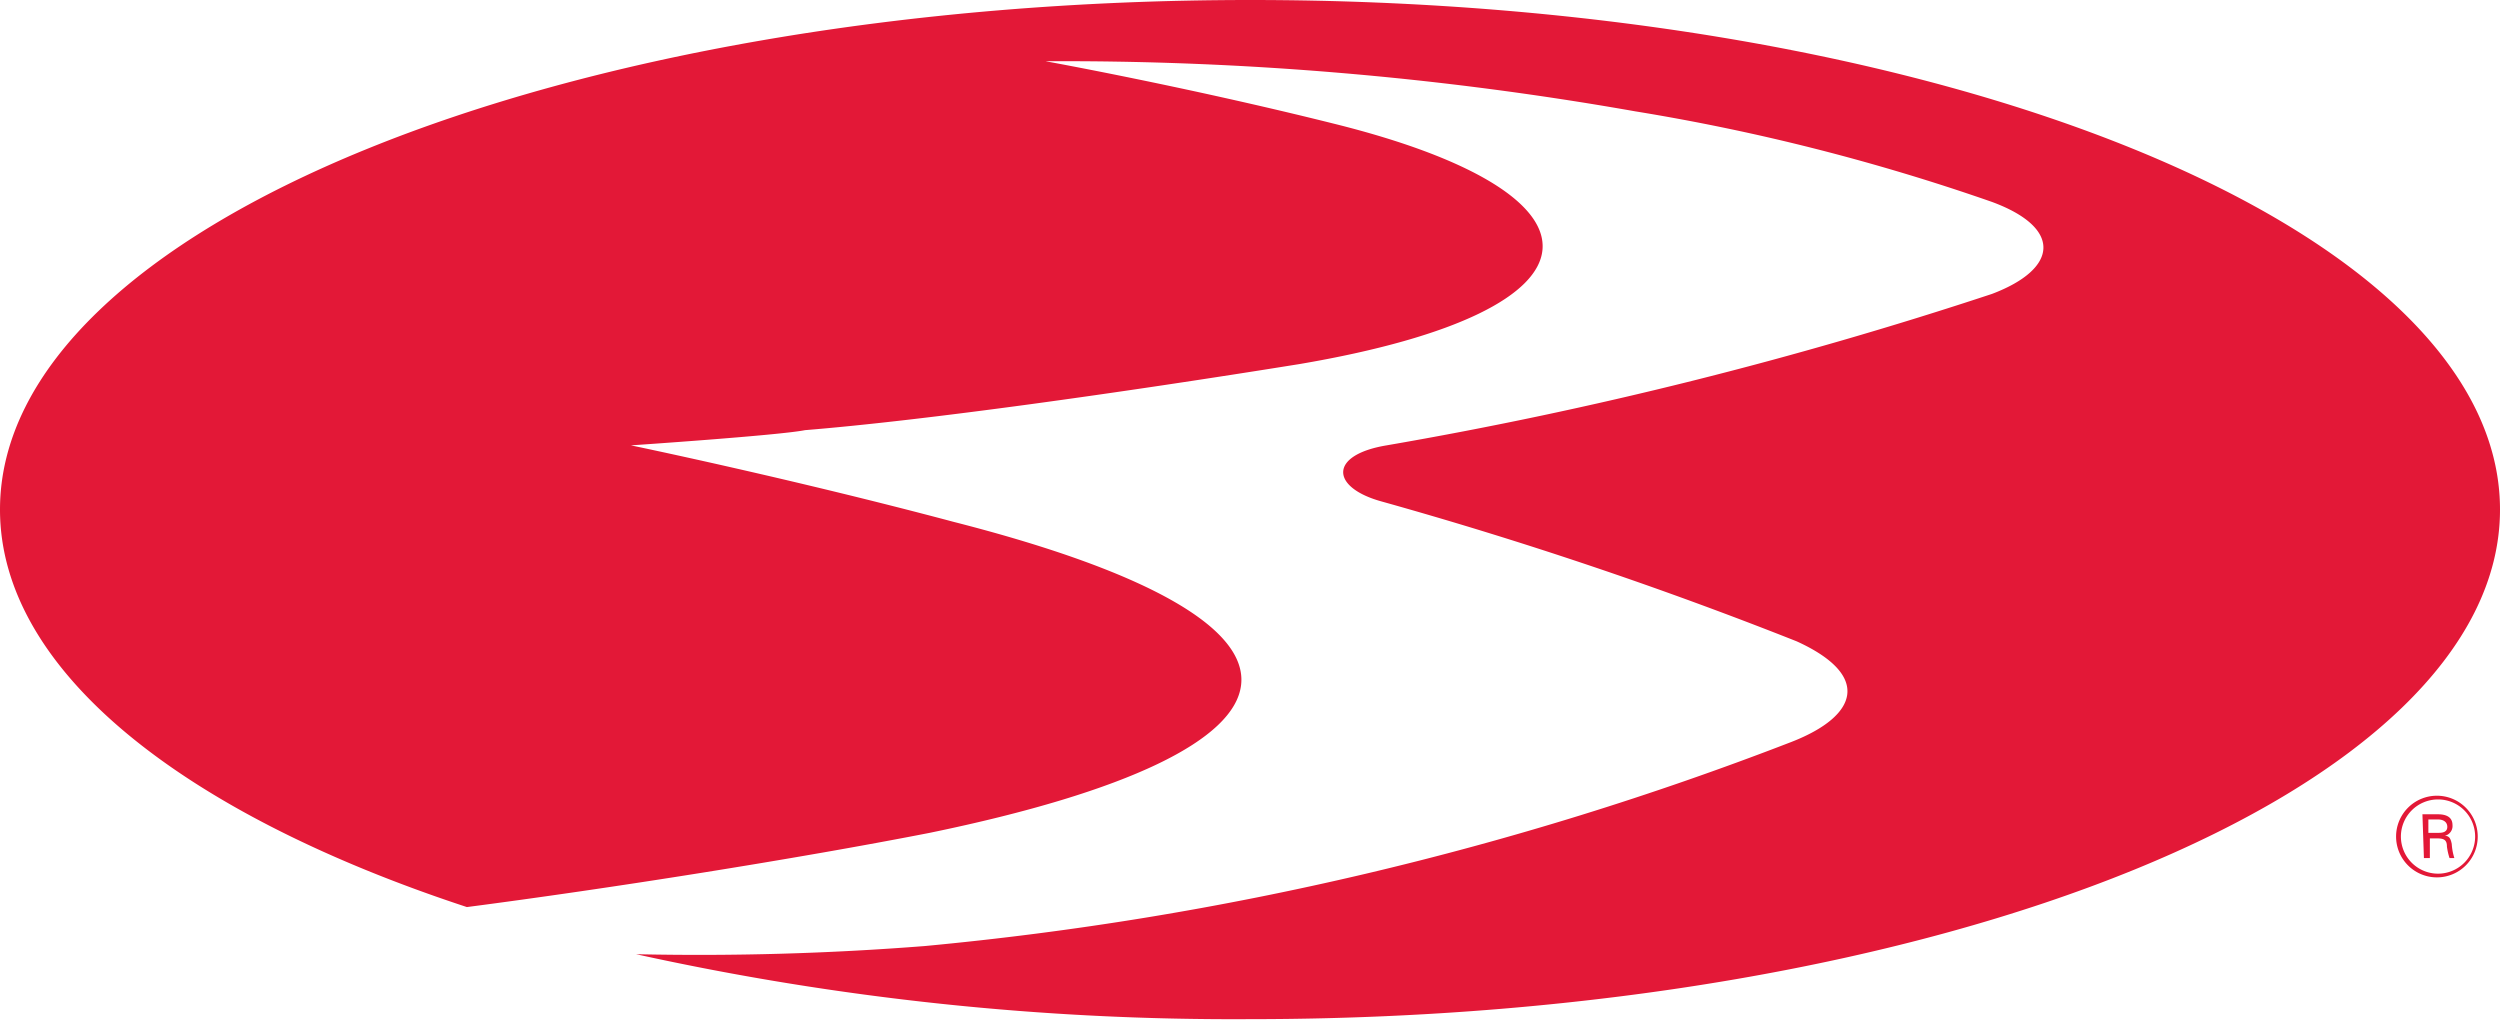<svg xmlns="http://www.w3.org/2000/svg" viewBox="0 0 67.36 27.47"><title>Bowflex</title><defs><style>.cls-1{fill:#e31837;}</style></defs><g id="Layer_2" data-name="Layer 2"><g id="Layer_1-2" data-name="Layer 1"><path class="cls-1" d="M66.76,22.54a1.1,1.1,0,1,1-1.1-1.1,1.1,1.1,0,0,1,1.1,1.1Zm-2.07,0a1,1,0,1,0,1-1h0A1,1,0,0,0,64.69,22.54Zm.58-.6h.4c.1,0,.41,0,.41.29a.27.27,0,0,1-.21.29c.12,0,.16.07.19.22a1.59,1.59,0,0,0,.07.38H66a1.73,1.73,0,0,1-.07-.31c0-.17-.07-.22-.26-.22h-.2v.53h-.16Zm.16.5h.27c.07,0,.24,0,.24-.16s-.15-.2-.24-.2h-.27Z"/><path class="cls-1" d="M33.69,0C15.08,0,0,6.15,0,13.73c0,4.33,4.92,8.19,12.58,10.71,3.84-.5,8.84-1.29,12.47-2,10.71-2.21,11.45-5.62.64-8.38C21.3,12.89,17,12,17,12s4-.27,4.69-.41c3.21-.26,8.47-1,13.32-1.78,8.58-1.46,8.58-4.58.92-6.48-4-1-7.76-1.68-7.76-1.68A88.72,88.72,0,0,1,44.06,3a56.88,56.88,0,0,1,9.61,2.44c1.9.7,1.8,1.8,0,2.48A113.35,113.35,0,0,1,37.36,12c-1.56.26-1.51,1.13-.14,1.51a113.13,113.13,0,0,1,11.19,3.77c2,.91,1.68,2-.14,2.71a87.32,87.32,0,0,1-23.35,5.5,77.57,77.57,0,0,1-7.78.22,74.7,74.7,0,0,0,16.53,1.75c18.61,0,33.69-6.15,33.69-13.73S52.3,0,33.69,0Z"/></g></g></svg>